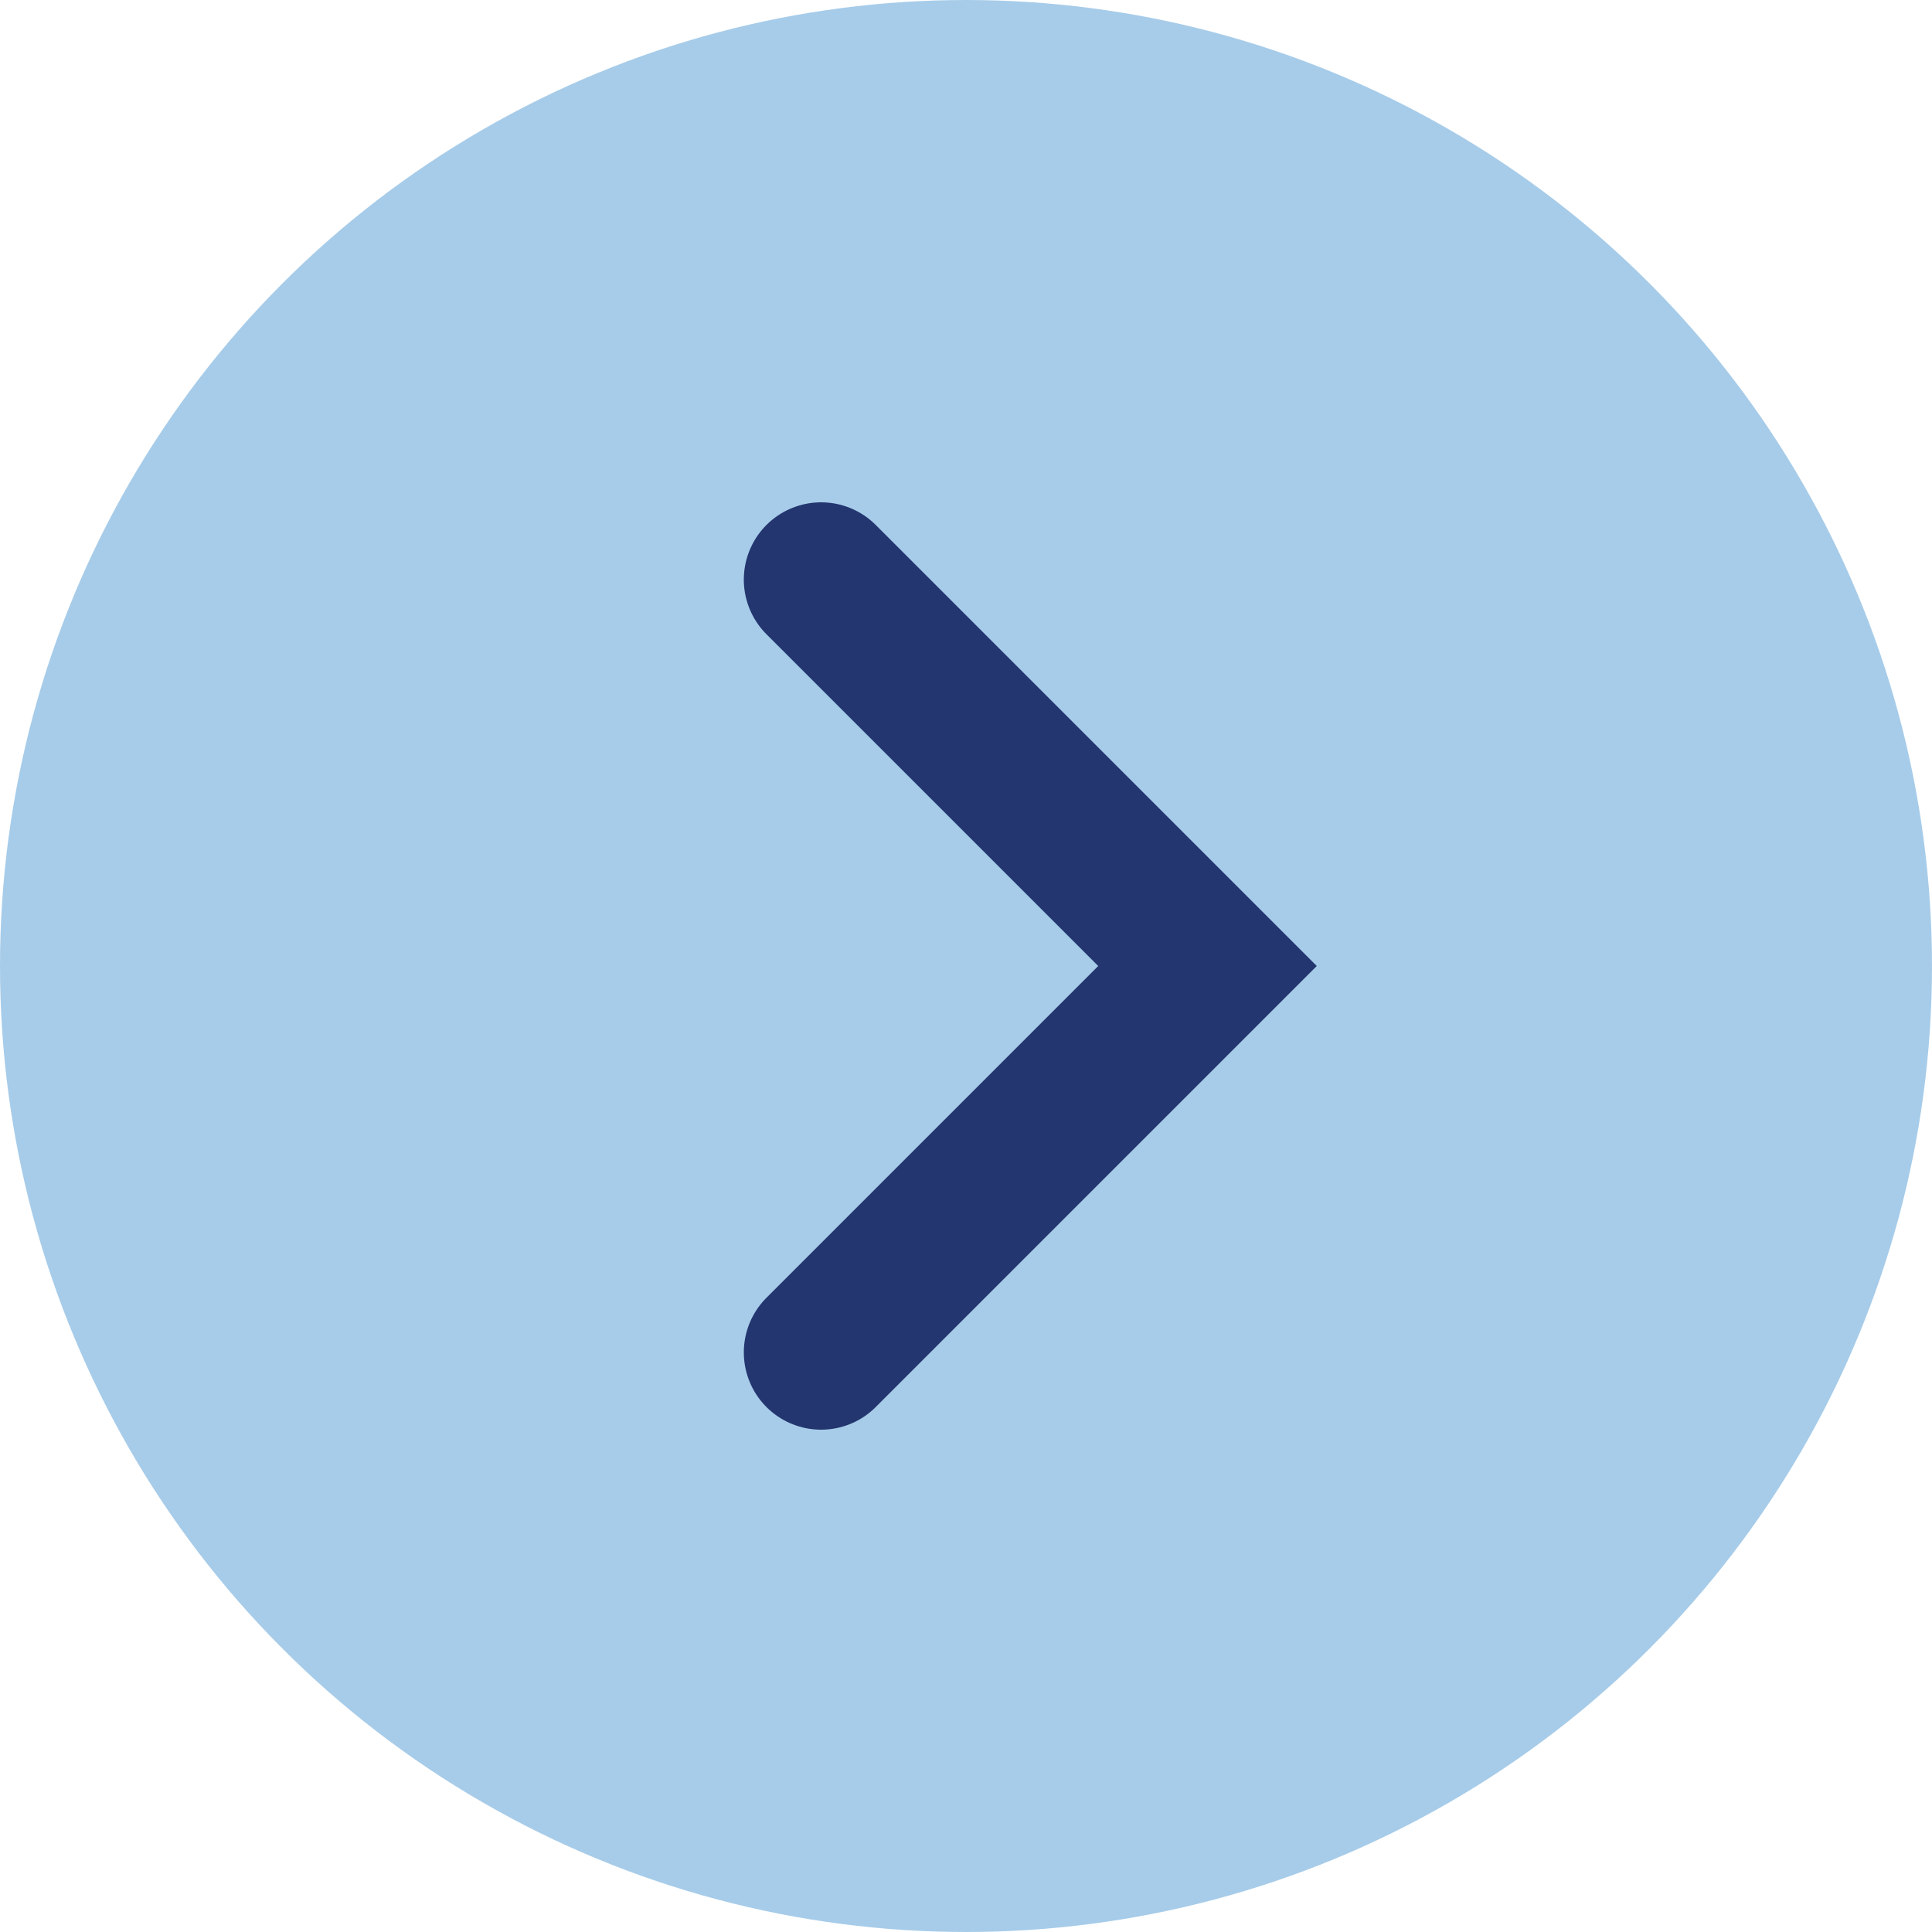 <?xml version="1.0" encoding="UTF-8"?><svg id="_レイヤー_2" xmlns="http://www.w3.org/2000/svg" width="40" height="40" viewBox="0 0 40 40"><defs><style>.cls-1{fill:none;stroke:#23366f;stroke-linecap:round;stroke-miterlimit:10;stroke-width:3.2px;}.cls-2{fill:#a7cce9;}</style></defs><g id="_レイヤー_1-2"><circle class="cls-2" cx="20" cy="20" r="20"/><polyline class="cls-1" points="17 12 25 20 17 28"/></g></svg>